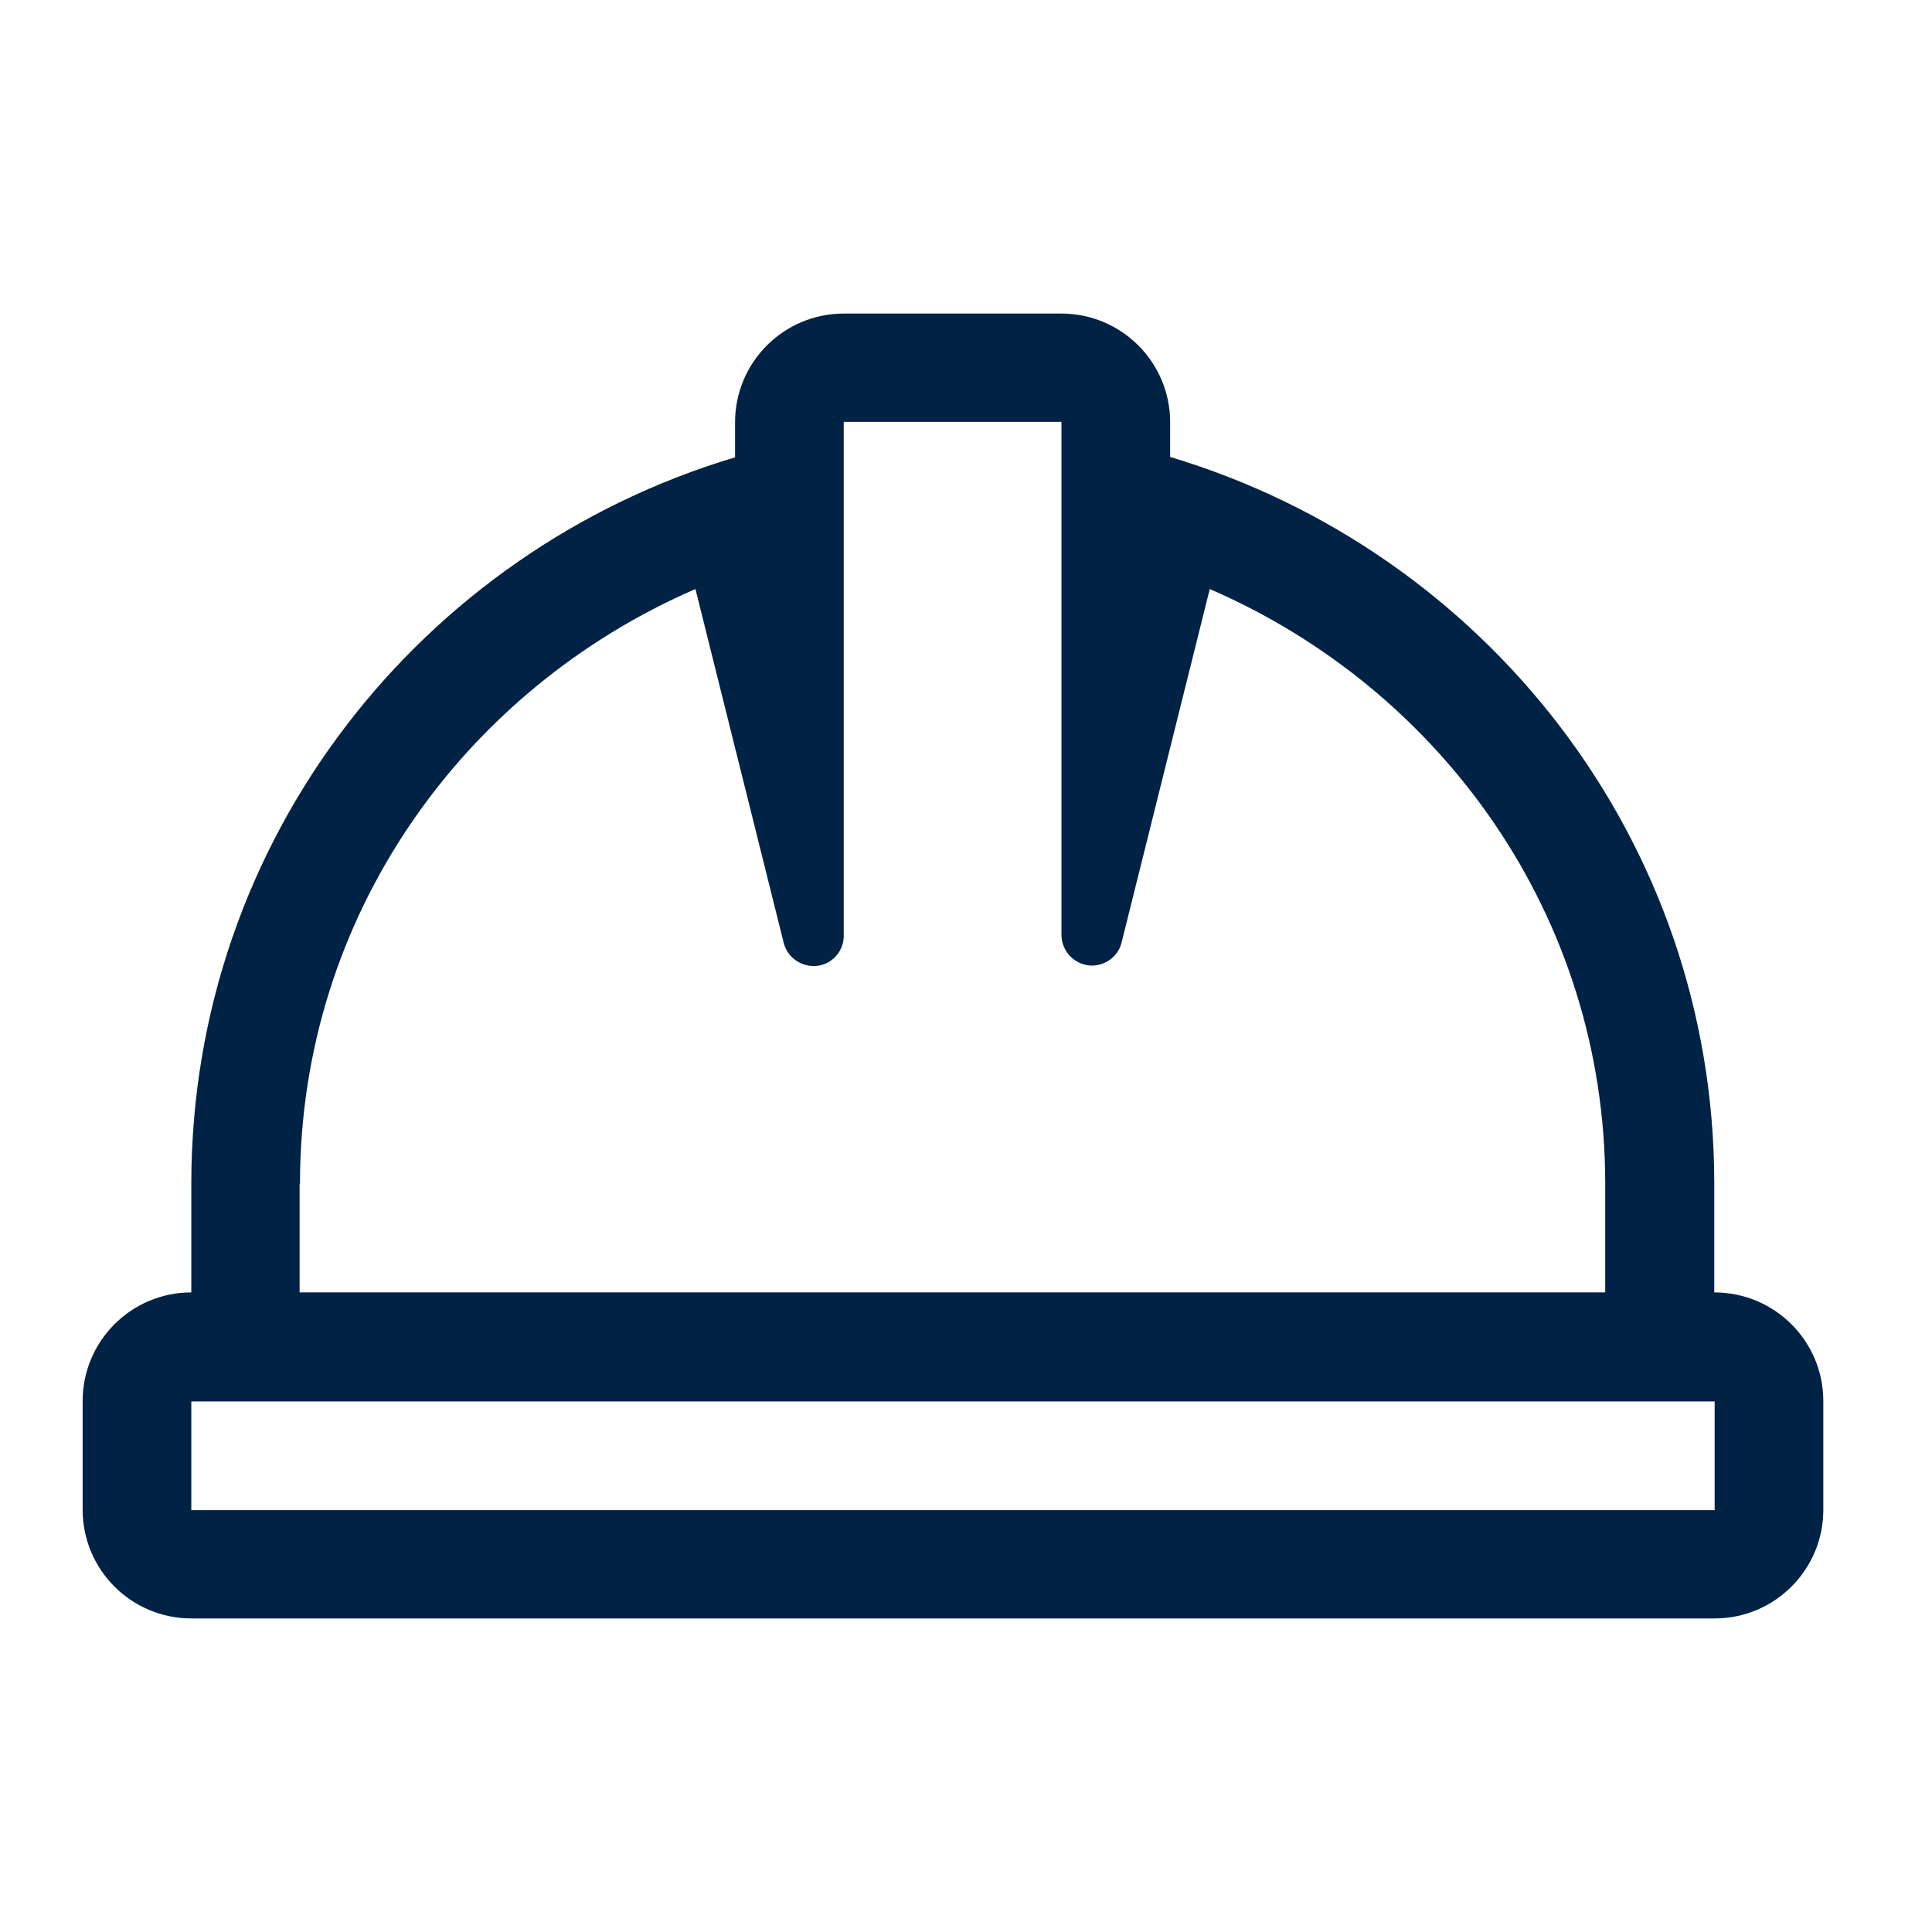 <?xml version="1.0" encoding="utf-8"?>
<!-- Generator: Adobe Illustrator 24.0.0, SVG Export Plug-In . SVG Version: 6.00 Build 0)  -->
<svg version="1.1" id="Layer_1" xmlns="http://www.w3.org/2000/svg" xmlns:xlink="http://www.w3.org/1999/xlink" x="0px" y="0px"
	 viewBox="0 0 512 512" style="enable-background:new 0 0 512 512;" xml:space="preserve">
<style type="text/css">
	.st0{fill:#002244;}
</style>
<path class="st0" d="M454.3,342.5v-28.8c0-91.3-61-167.7-144.2-192.6v-9.2c0-15.9-12.9-28.8-28.8-28.8h-57.7
	c-15.9,0-28.8,12.9-28.8,28.8v9.3C111.7,146,50.7,222.4,50.7,313.7v28.8c-15.9,0-28.8,12.9-28.8,28.8v28.8
	c0,15.9,12.9,28.8,28.8,28.8h403.7c15.9,0,28.8-12.9,28.8-28.8v-28.8C483.2,355.4,470.3,342.5,454.3,342.5z M79.5,313.7
	c0-71,43.4-131,104.8-157.6l23.4,93.8c1.1,4.3,5.5,6.9,9.8,5.9c3.6-0.9,6.1-4.1,6.1-7.8V111.8h57.7v136.1c0.1,4.5,3.8,8,8.2,8
	c3.6-0.1,6.8-2.5,7.7-6l23.4-93.8c61.4,26.6,104.8,86.6,104.8,157.6v28.8h-346V313.7z M454.3,400.2H50.7v-28.8h403.7V400.2z"/>
</svg>
